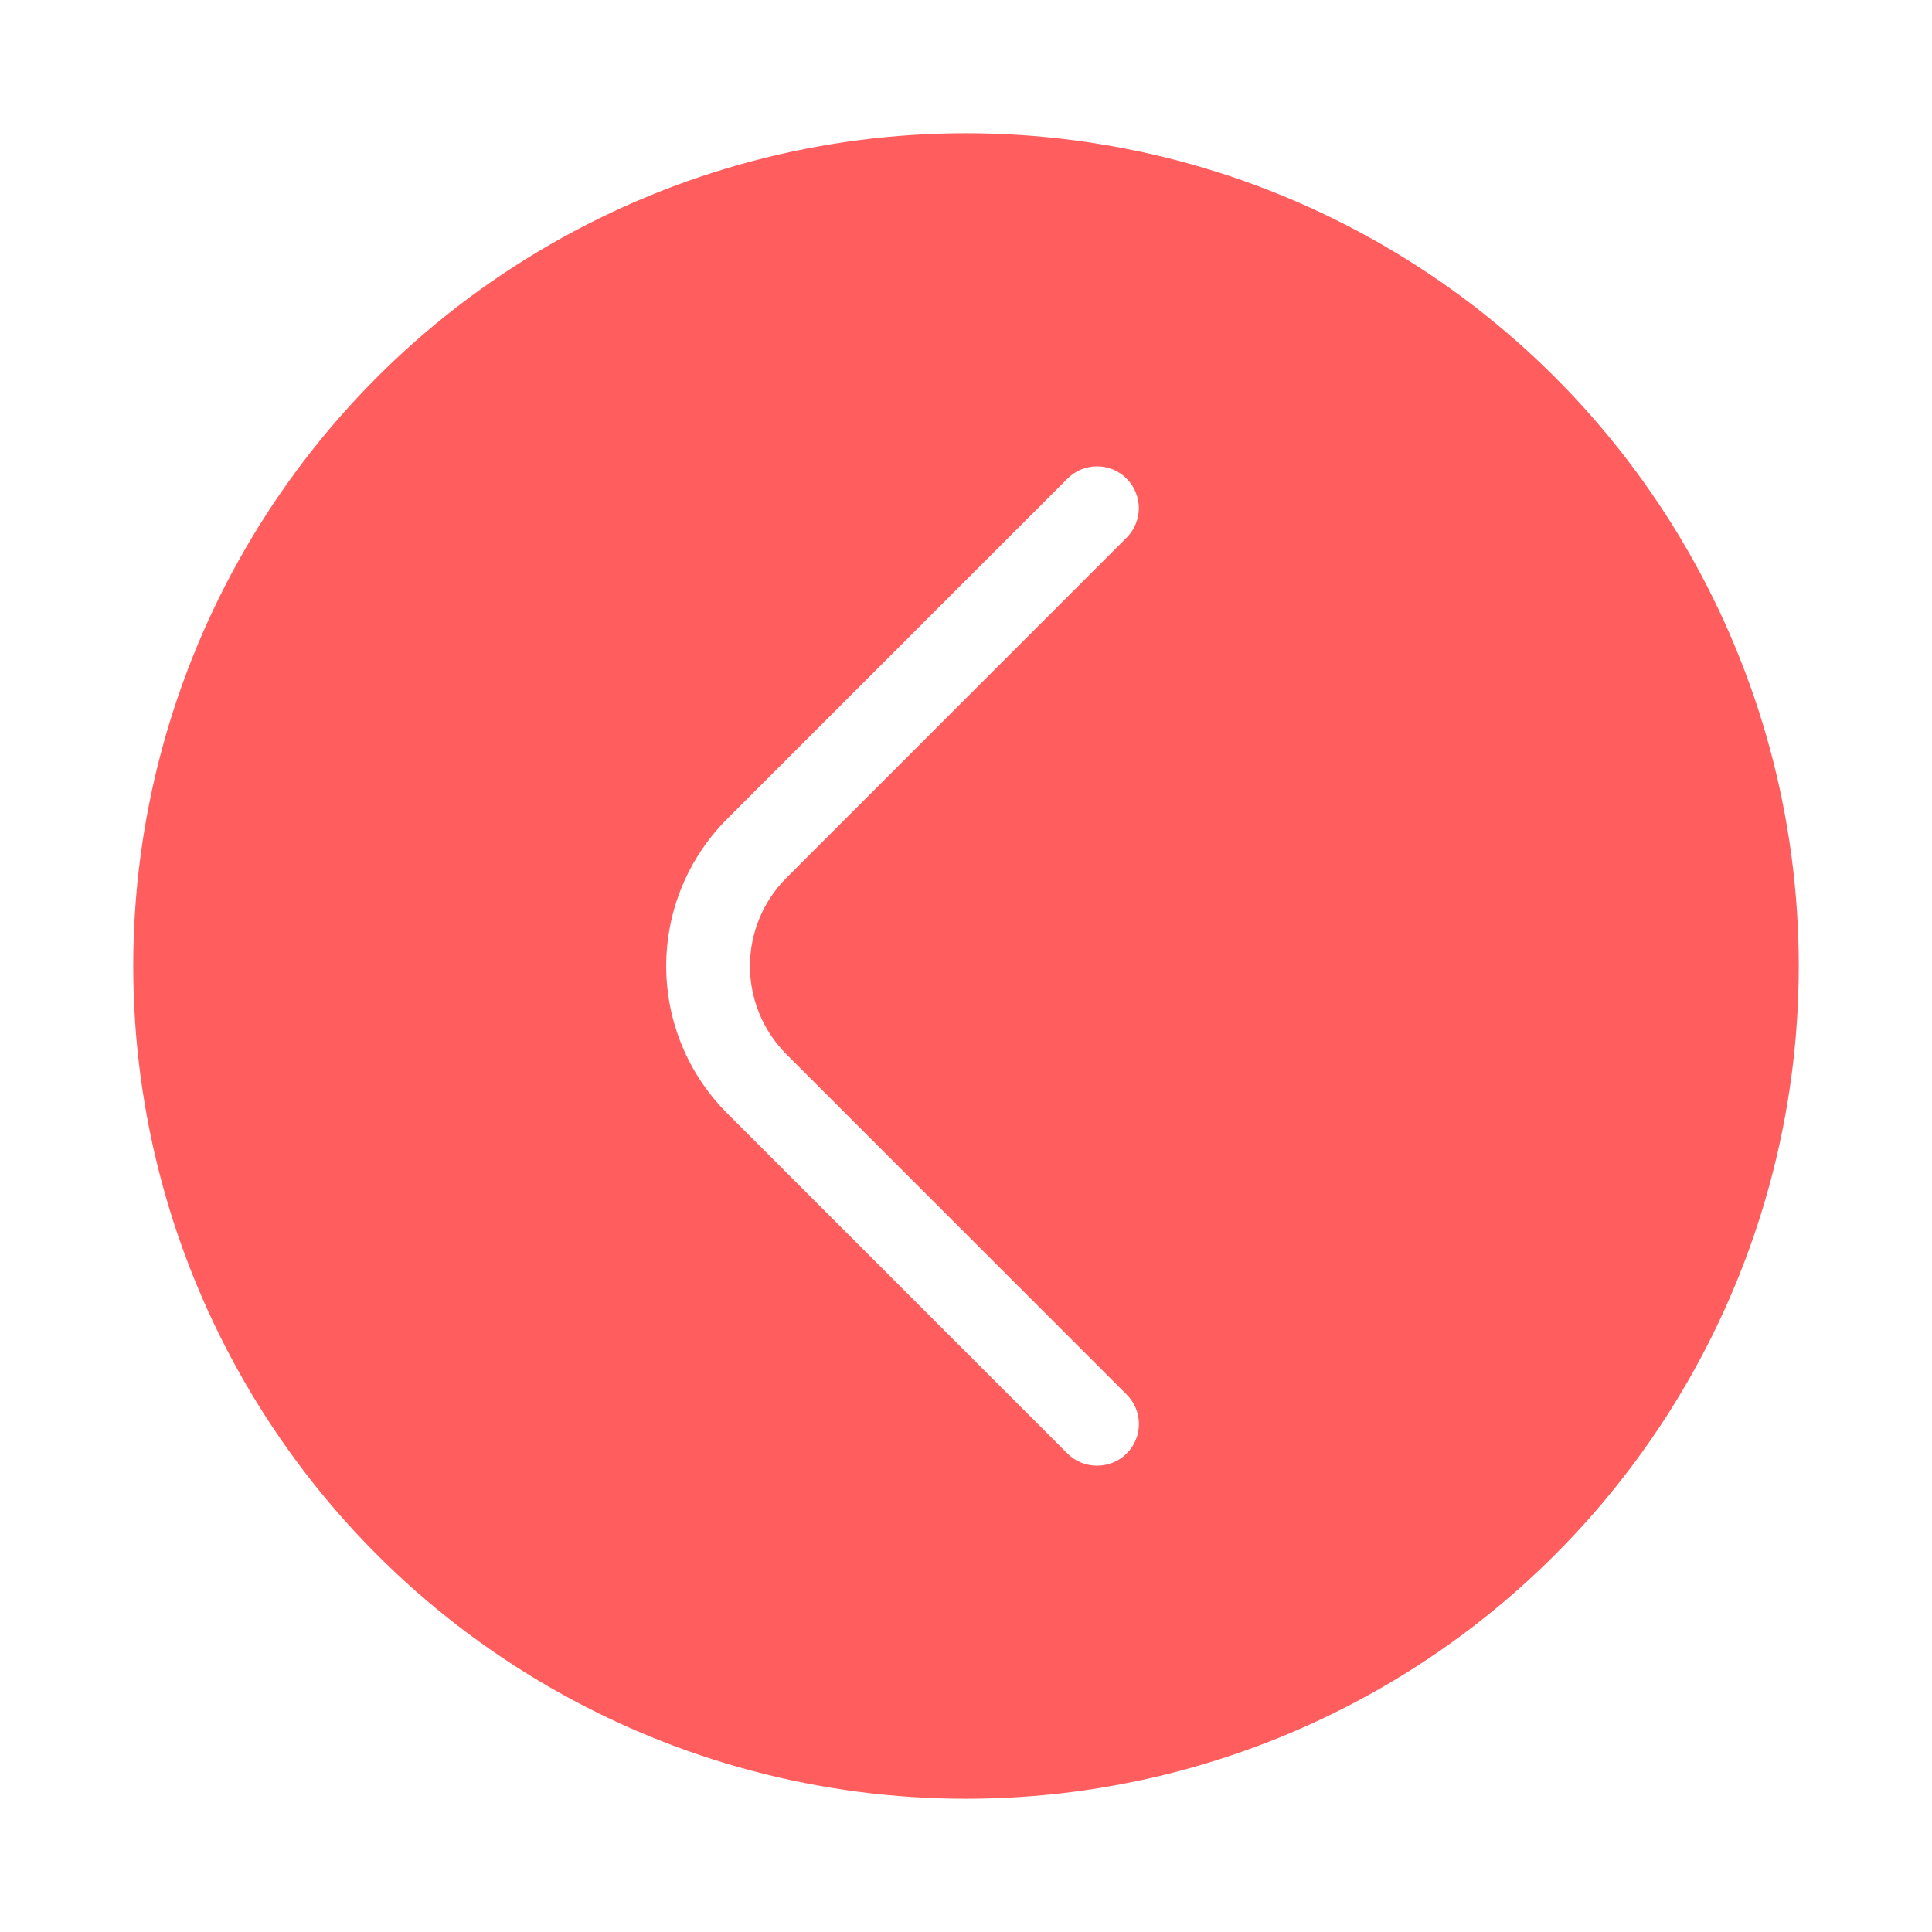 <svg width="58" height="58" viewBox="0 0 58 58" fill="none" xmlns="http://www.w3.org/2000/svg">
<g filter="url(#filter0_d_617_4083)">
<circle cx="29" cy="25" r="25" fill="#FF5D5E"/>
<path d="M32.934 40C32.77 40.001 32.606 39.969 32.454 39.907C32.302 39.845 32.163 39.753 32.047 39.638L21.836 29.427C21.254 28.846 20.792 28.157 20.477 27.398C20.162 26.638 20 25.825 20 25.003C20 24.181 20.162 23.367 20.477 22.608C20.792 21.848 21.254 21.159 21.836 20.578L32.047 10.368C32.163 10.251 32.301 10.159 32.454 10.095C32.606 10.033 32.769 10 32.934 10C33.099 10 33.262 10.033 33.414 10.095C33.566 10.159 33.705 10.251 33.821 10.368C33.938 10.484 34.03 10.622 34.093 10.775C34.156 10.927 34.189 11.09 34.189 11.255C34.189 11.42 34.156 11.583 34.093 11.735C34.03 11.887 33.938 12.026 33.821 12.142L23.611 22.353C22.908 23.056 22.514 24.009 22.514 25.003C22.514 25.996 22.908 26.949 23.611 27.652L33.821 37.863C33.938 37.979 34.031 38.117 34.095 38.27C34.158 38.422 34.191 38.585 34.191 38.75C34.191 38.915 34.158 39.078 34.095 39.231C34.031 39.383 33.938 39.521 33.821 39.638C33.705 39.753 33.566 39.845 33.414 39.907C33.261 39.969 33.098 40.001 32.934 40Z" fill="white"/>
</g>
<defs>
<filter id="filter0_d_617_4083" x="0" y="0" width="58" height="58" filterUnits="userSpaceOnUse" color-interpolation-filters="sRGB">
<feFlood flood-opacity="0" result="BackgroundImageFix"/>
<feColorMatrix in="SourceAlpha" type="matrix" values="0 0 0 0 0 0 0 0 0 0 0 0 0 0 0 0 0 0 127 0" result="hardAlpha"/>
<feOffset dy="4"/>
<feGaussianBlur stdDeviation="2"/>
<feComposite in2="hardAlpha" operator="out"/>
<feColorMatrix type="matrix" values="0 0 0 0 0 0 0 0 0 0 0 0 0 0 0 0 0 0 0.25 0"/>
<feBlend mode="normal" in2="BackgroundImageFix" result="effect1_dropShadow_617_4083"/>
<feBlend mode="normal" in="SourceGraphic" in2="effect1_dropShadow_617_4083" result="shape"/>
</filter>
</defs>
</svg>
